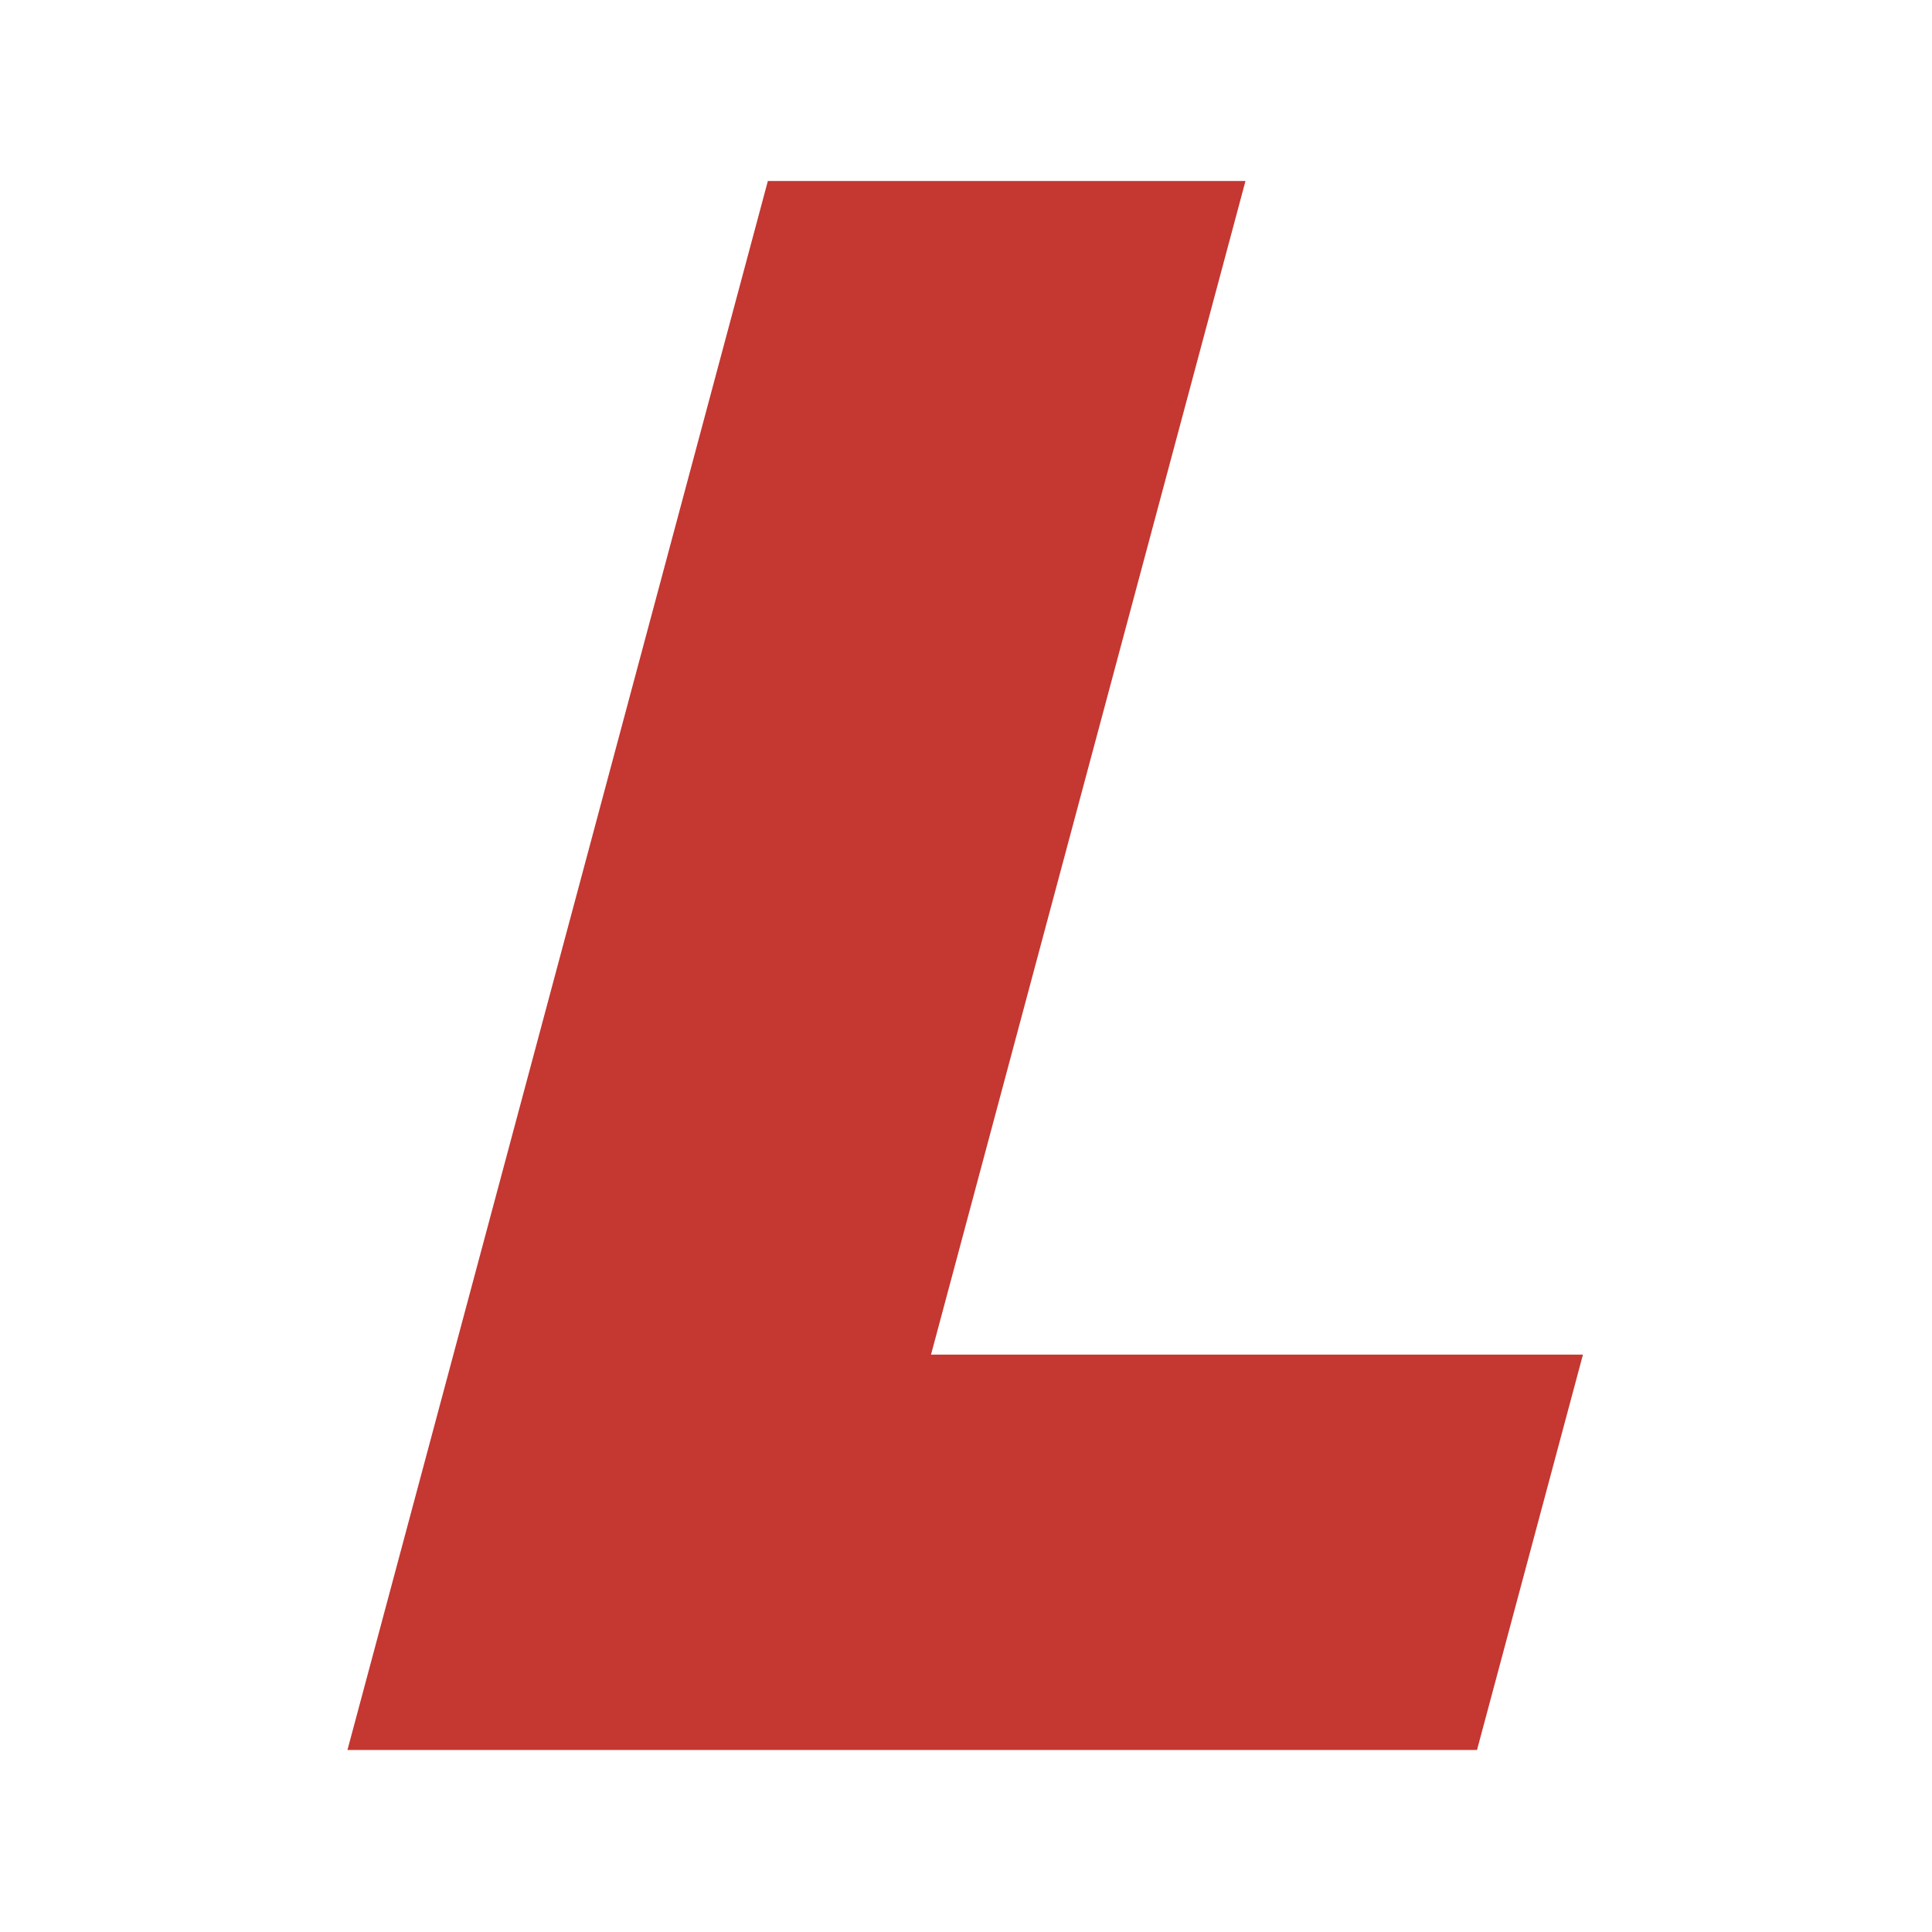 <svg width="1024" height="1024" viewBox="0 0 1024 1024" fill="none" xmlns="http://www.w3.org/2000/svg">
<path d="M184.156 927.519L406.977 95.941H660.131L493.461 717.962H839.001L782.85 927.519H184.156Z" fill="#C53731"/>
</svg>
